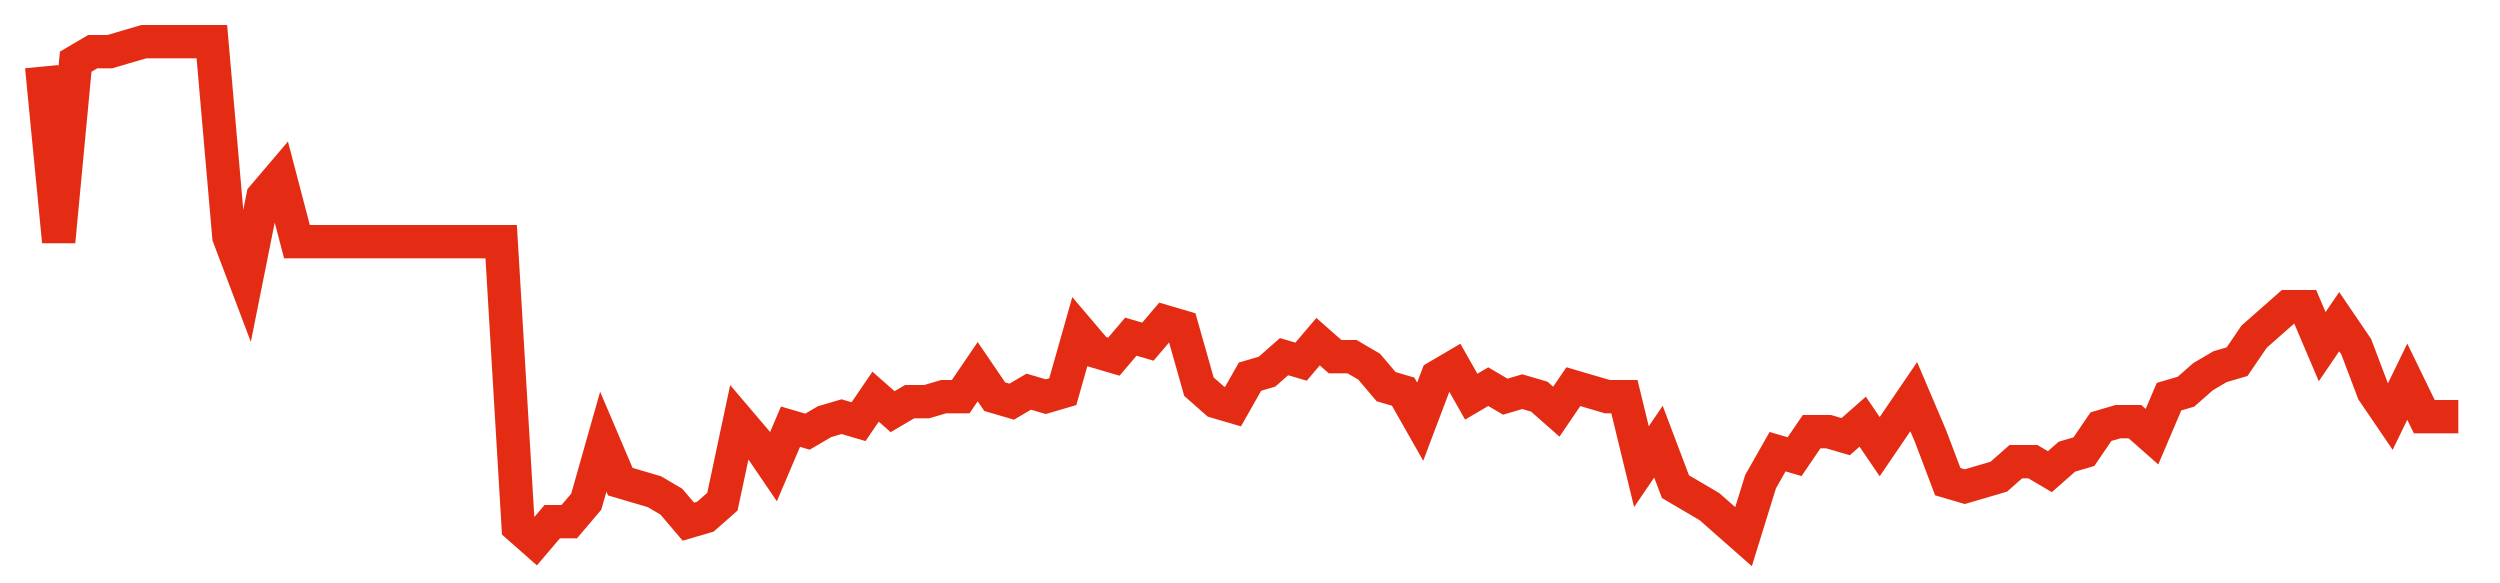 <svg width="300" height="70" viewBox="0 0 300 70" xmlns="http://www.w3.org/2000/svg">
    <path d="M 5,8 L 7.042,29 L 9.085,7.4 L 11.127,6.2 L 13.169,6.2 L 15.211,5.6 L 17.254,5 L 19.296,5 L 21.338,5 L 23.38,5 L 25.423,5 L 27.465,28.4 L 29.507,33.8 L 31.549,23.6 L 33.592,21.2 L 35.634,29 L 37.676,29 L 39.718,29 L 41.761,29 L 43.803,29 L 45.845,29 L 47.887,29 L 49.93,29 L 51.972,29 L 54.014,29 L 56.056,29 L 58.099,29 L 60.141,29 L 62.183,63.2 L 64.225,65 L 66.268,62.6 L 68.31,62.6 L 70.352,60.2 L 72.394,53 L 74.437,57.8 L 76.479,58.4 L 78.521,59 L 80.563,60.2 L 82.606,62.6 L 84.648,62 L 86.69,60.2 L 88.732,50.6 L 90.775,53 L 92.817,56 L 94.859,51.2 L 96.901,51.8 L 98.944,50.6 L 100.986,50 L 103.028,50.6 L 105.07,47.6 L 107.113,49.4 L 109.155,48.2 L 111.197,48.2 L 113.239,47.6 L 115.282,47.6 L 117.324,44.6 L 119.366,47.6 L 121.408,48.2 L 123.451,47 L 125.493,47.6 L 127.535,47 L 129.577,39.8 L 131.62,42.2 L 133.662,42.8 L 135.704,40.4 L 137.746,41 L 139.789,38.6 L 141.831,39.2 L 143.873,46.4 L 145.915,48.2 L 147.958,48.8 L 150,45.2 L 152.042,44.6 L 154.085,42.8 L 156.127,43.4 L 158.169,41 L 160.211,42.8 L 162.254,42.8 L 164.296,44 L 166.338,46.4 L 168.38,47 L 170.423,50.6 L 172.465,45.2 L 174.507,44 L 176.549,47.6 L 178.592,46.4 L 180.634,47.6 L 182.676,47 L 184.718,47.6 L 186.761,49.4 L 188.803,46.4 L 190.845,47 L 192.887,47.6 L 194.93,47.6 L 196.972,56 L 199.014,53 L 201.056,58.4 L 203.099,59.6 L 205.141,60.8 L 207.183,62.6 L 209.225,64.4 L 211.268,57.8 L 213.31,54.2 L 215.352,54.8 L 217.394,51.8 L 219.437,51.8 L 221.479,52.4 L 223.521,50.6 L 225.563,53.6 L 227.606,50.6 L 229.648,47.6 L 231.69,52.4 L 233.732,57.8 L 235.775,58.4 L 237.817,57.8 L 239.859,57.2 L 241.901,55.4 L 243.944,55.4 L 245.986,56.6 L 248.028,54.8 L 250.07,54.2 L 252.113,51.2 L 254.155,50.6 L 256.197,50.6 L 258.239,52.4 L 260.282,47.6 L 262.324,47 L 264.366,45.2 L 266.408,44 L 268.451,43.4 L 270.493,40.4 L 272.535,38.6 L 274.577,36.8 L 276.62,36.8 L 278.662,41.6 L 280.704,38.6 L 282.746,41.6 L 284.789,47 L 286.831,50 L 288.873,45.8 L 290.915,50 L 292.958,50 L 295,50" fill="none" stroke="#E32C13" stroke-width="4"/>
</svg>